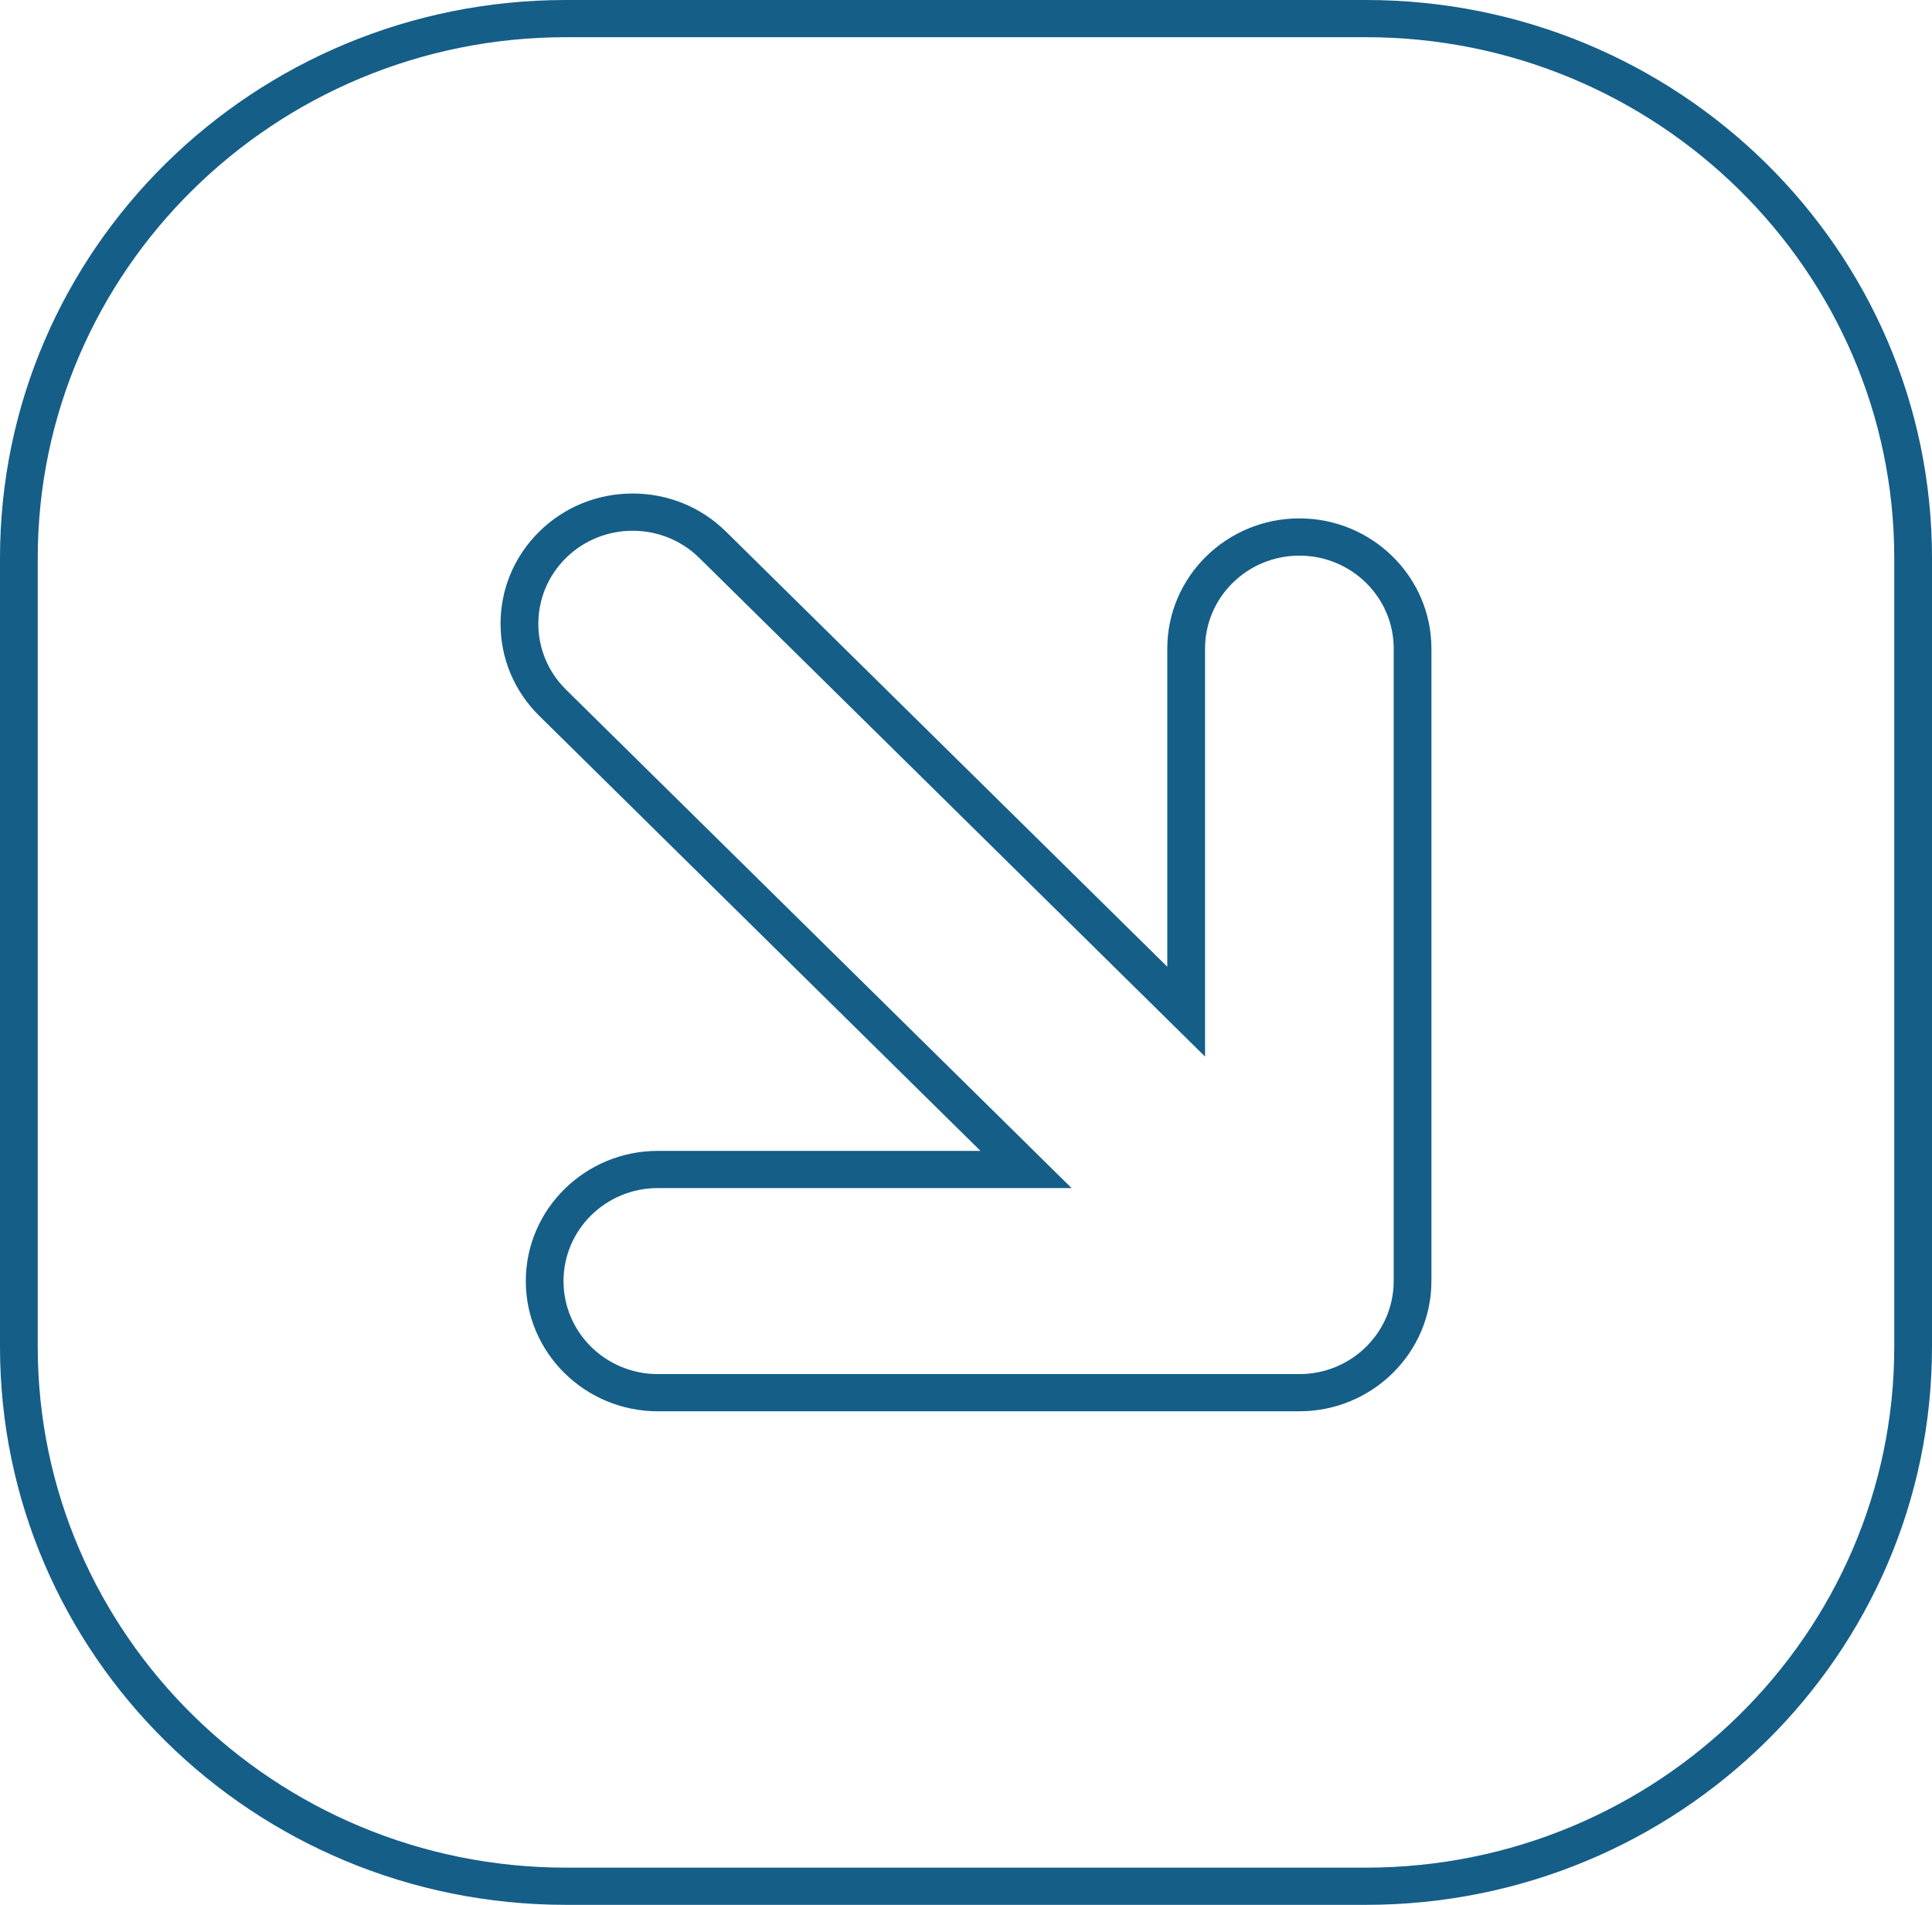 <svg xmlns="http://www.w3.org/2000/svg" width="71" height="70" viewBox="0 0 71 70" fill="none"><g id="Layer_2" clip-path="url(#clip0_49_19)"><g id="Icon"><path id="90" d="M50.199 0H20.801C9.313 0 0 9.182 0 20.508V49.492C0 60.818 9.313 70 20.801 70H50.199C61.687 70 71 60.818 71 49.492V20.508C71 9.182 61.687 0 50.199 0ZM69.613 49.492C69.613 60.047 60.905 68.633 50.199 68.633H20.801C10.095 68.633 1.387 60.047 1.387 49.492V20.508C1.387 9.953 10.095 1.367 20.801 1.367H50.199C60.905 1.367 69.613 9.953 69.613 20.508V49.492ZM47.75 19.05C45.074 19.05 42.897 21.197 42.897 23.835V35.525L26.68 19.537C25.764 18.633 24.545 18.136 23.248 18.136C21.952 18.136 20.733 18.633 19.816 19.537C18.9 20.441 18.395 21.643 18.395 22.921C18.395 24.199 18.9 25.401 19.816 26.305L36.032 42.293H24.176C21.5 42.293 19.323 44.439 19.323 47.078C19.323 49.716 21.5 51.863 24.176 51.863H47.75C50.427 51.863 52.604 49.716 52.604 47.078V23.835C52.604 21.197 50.427 19.05 47.75 19.05ZM51.217 47.078C51.217 48.966 49.665 50.496 47.75 50.496H24.176C22.261 50.496 20.709 48.966 20.709 47.078C20.709 45.19 22.261 43.66 24.176 43.66H39.38L20.798 25.34C19.445 24.005 19.445 21.841 20.798 20.505C22.151 19.171 24.347 19.171 25.701 20.505L44.285 38.827V23.837C44.285 21.949 45.837 20.419 47.752 20.419C49.667 20.419 51.218 21.949 51.218 23.837V47.079L51.217 47.078Z" fill="#155E88"></path></g></g><defs><clipPath id="clip0_49_19"><rect width="71" height="70" fill="white"></rect></clipPath></defs></svg>